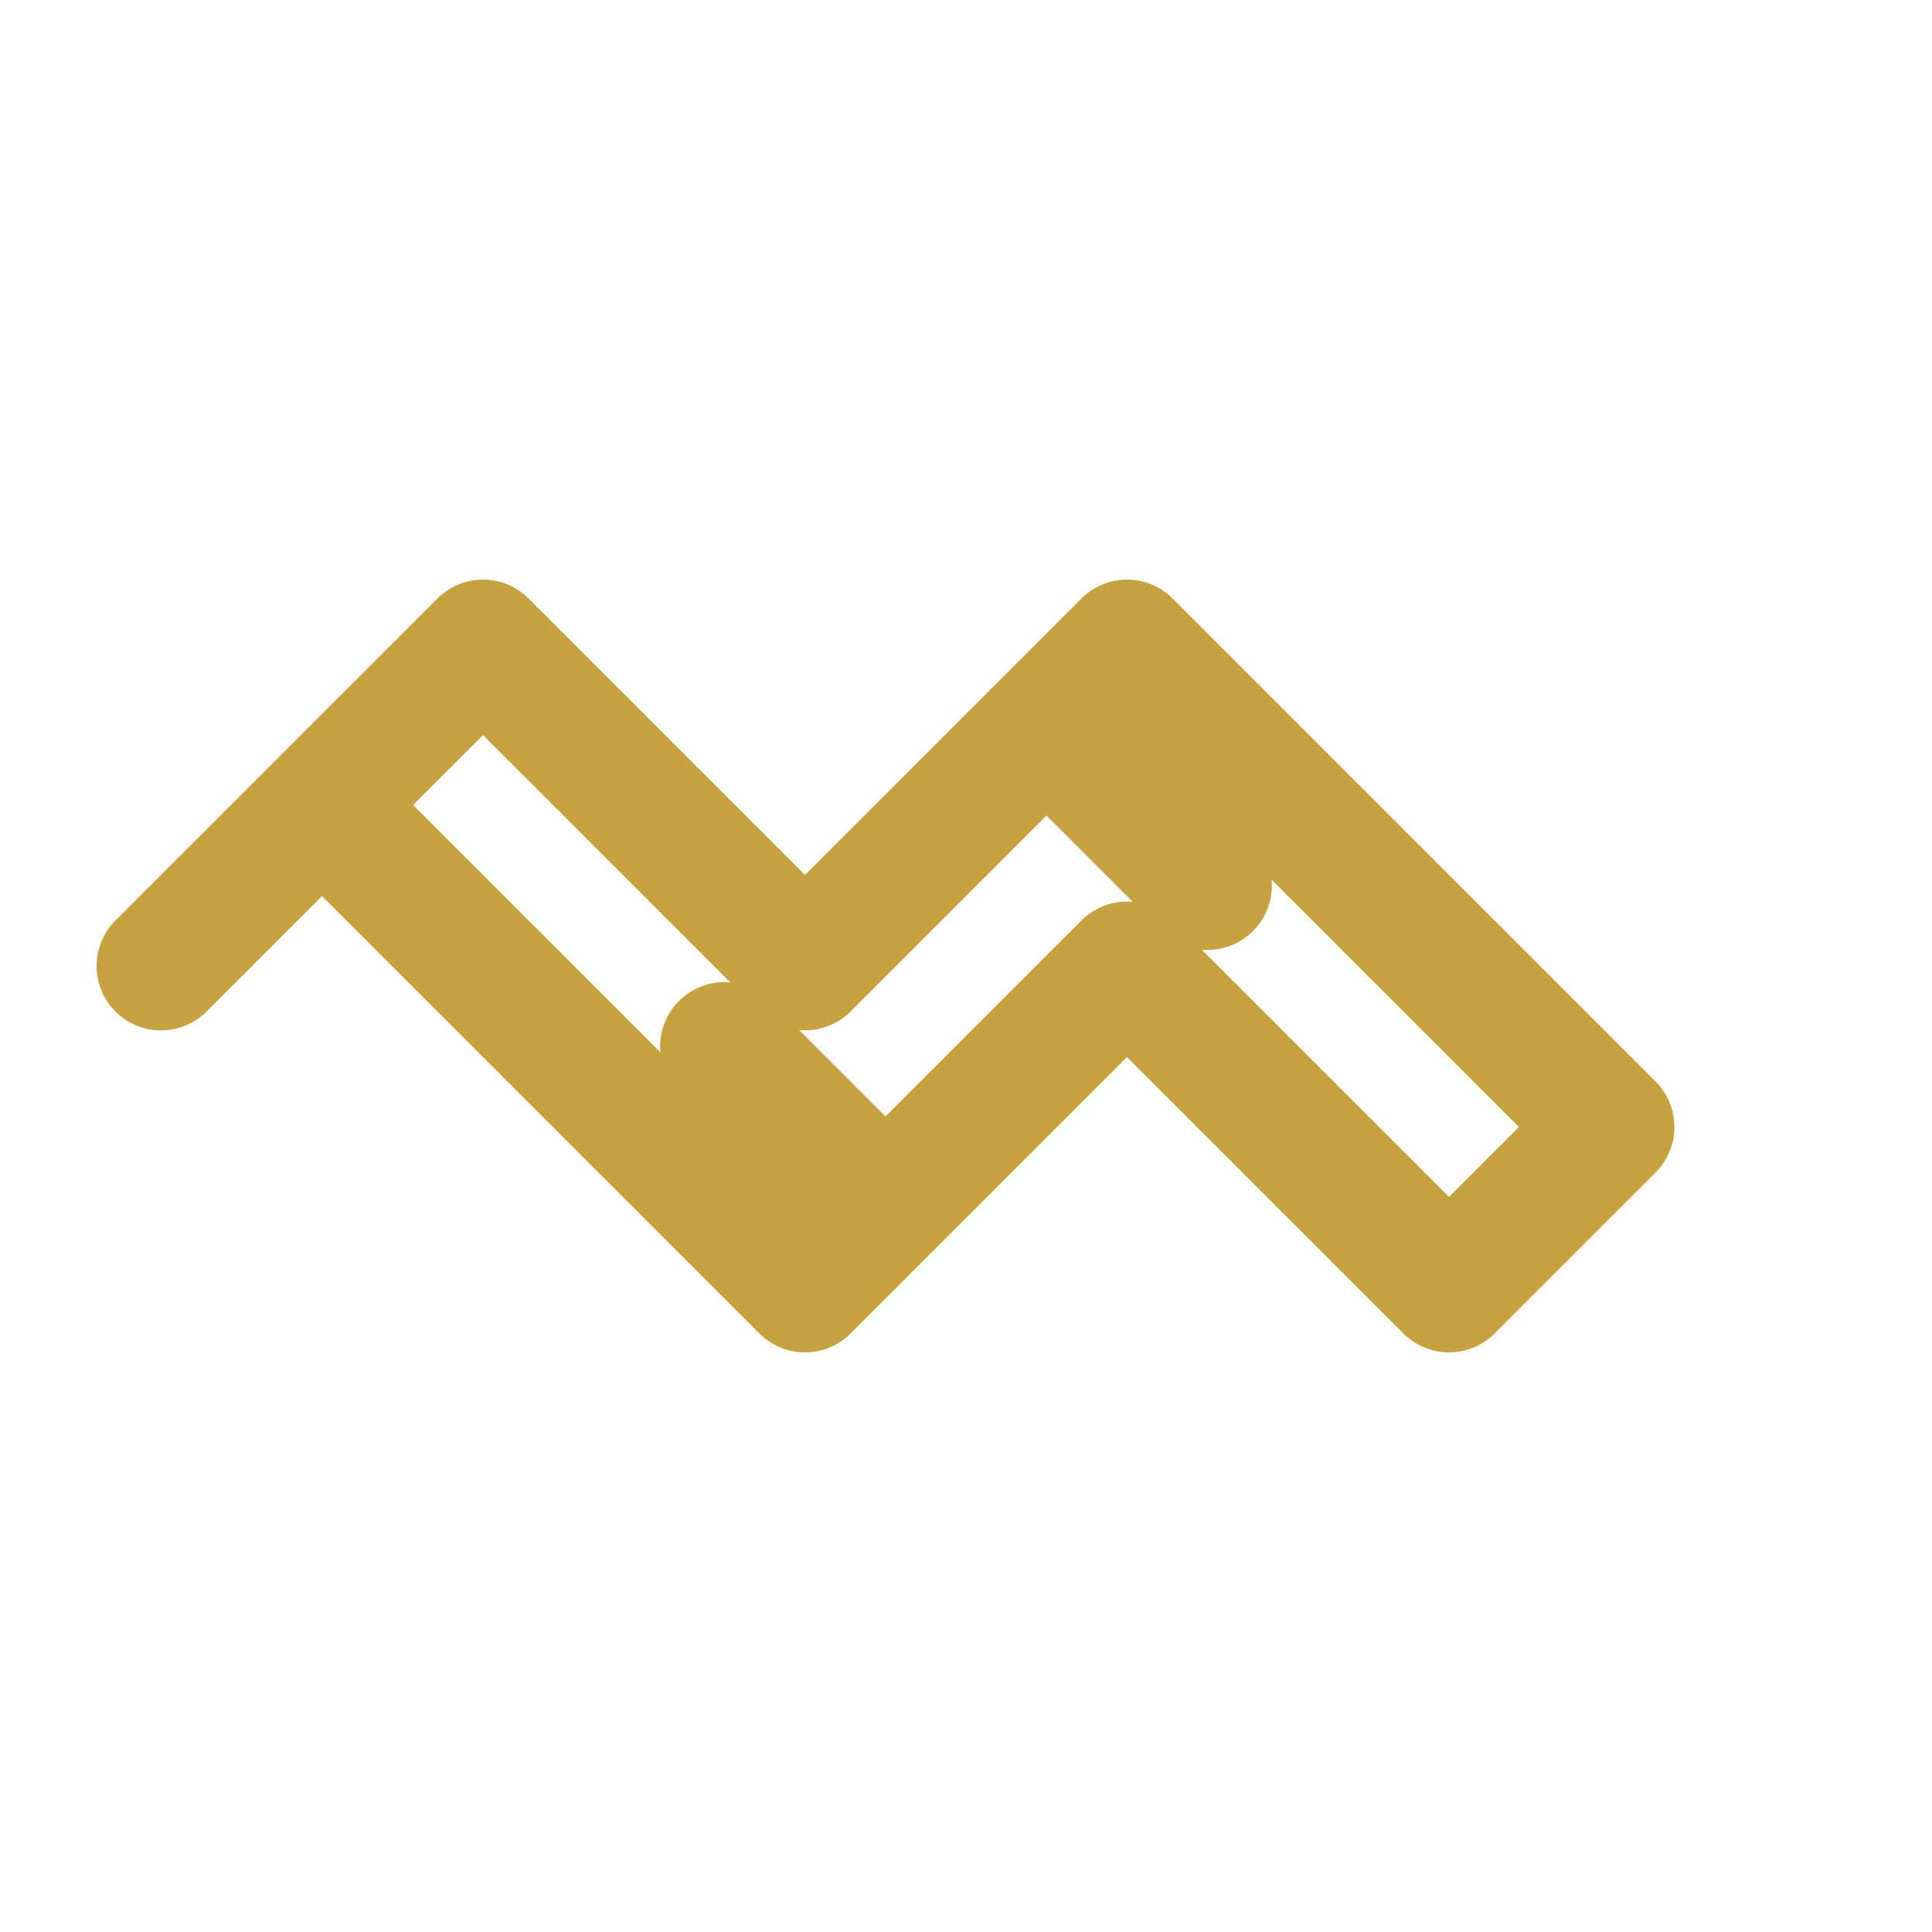 <?xml version="1.0" encoding="UTF-8"?>
<svg xmlns="http://www.w3.org/2000/svg" width="24" height="24" viewBox="0 0 24 24"><path fill="none" stroke="#C7A240" stroke-width="1.6" stroke-linecap="round" stroke-linejoin="round" d="M2 12l4-4 4 4 4-4 6 6-2 2-4-4-4 4-6-6zM9 13l2 2M13 9l2 2"/></svg>